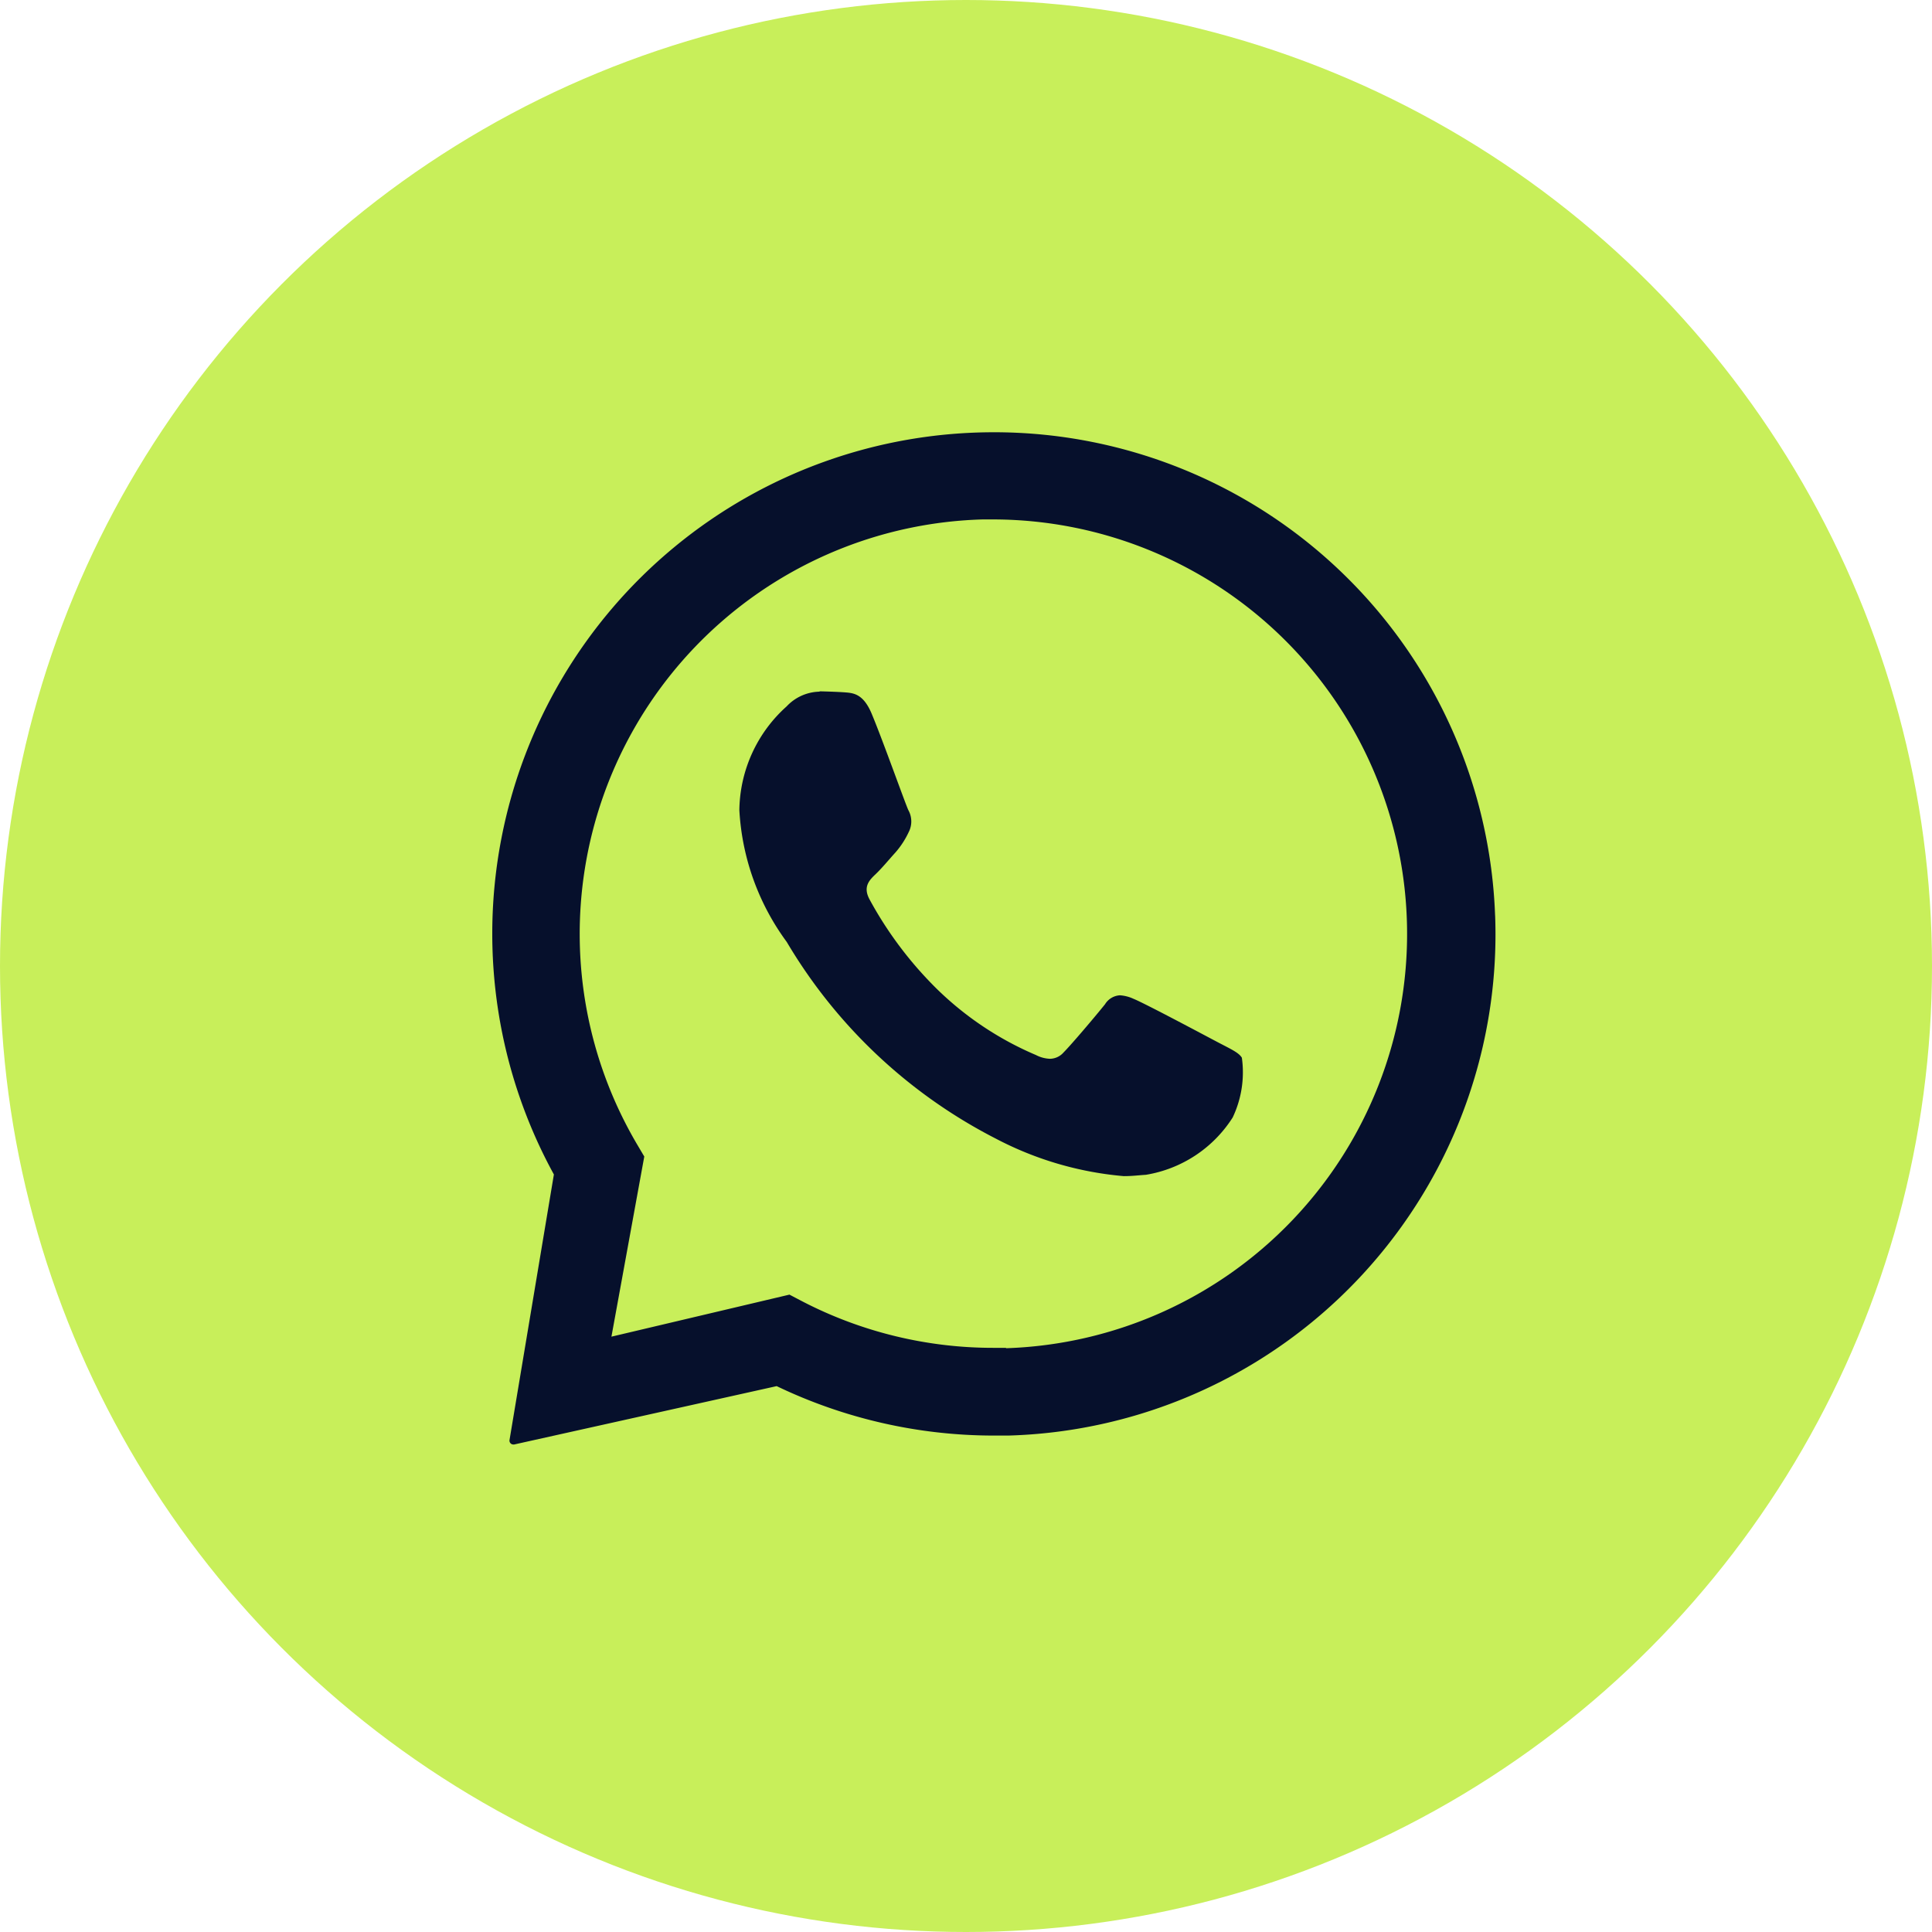 <svg xmlns="http://www.w3.org/2000/svg" width="42" height="42" viewBox="0 0 42 42">
  <g id="whatsapp" transform="translate(-871 -3185)">
    <circle id="Ellipse_3393" data-name="Ellipse 3393" cx="21" cy="21" r="21" transform="translate(871 3185)" fill="#c8ef5a"/>
    <g id="watsup" transform="translate(881.114 3193.92)">
      <path id="Path_79562" data-name="Path 79562" d="M22.388,10.981A10.9,10.9,0,0,0,11.557.477H11.5A10.9,10.9,0,0,0,1.927,16.612l-.964,5.77a.084.084,0,0,0,.083.1h.017l5.707-1.269a10.91,10.91,0,0,0,4.725,1.075h.312a10.9,10.9,0,0,0,10.582-11.3Zm-10.636,9.4h-.258A9.015,9.015,0,0,1,7.34,19.377l-.292-.153-3.87.914.714-3.916-.166-.281A9.014,9.014,0,0,1,11.245,2.372h.262a9.011,9.011,0,0,1,.254,18.017Z" fill="#06102c"/>
      <path id="Path_79563" data-name="Path 79563" d="M9.654,8.165a1.007,1.007,0,0,0-.716.32A3.075,3.075,0,0,0,7.91,10.74,5.322,5.322,0,0,0,8.94,13.606a11.22,11.22,0,0,0,4.546,4.276,7.322,7.322,0,0,0,2.781.815c.189,0,.332-.02.481-.029a2.766,2.766,0,0,0,1.886-1.245,2.284,2.284,0,0,0,.2-1.3c-.065-.111-.244-.19-.514-.332s-1.593-.849-1.842-.949a.84.84,0,0,0-.293-.076.407.407,0,0,0-.326.195c-.221.275-.729.874-.9,1.046a.4.4,0,0,1-.3.139.714.714,0,0,1-.3-.081,6.981,6.981,0,0,1-2.155-1.437,8.263,8.263,0,0,1-1.464-1.947c-.15-.279,0-.422.137-.553s.284-.311.426-.467a1.879,1.879,0,0,0,.288-.442.506.506,0,0,0-.008-.48c-.065-.139-.553-1.509-.782-2.059-.186-.47-.407-.485-.6-.5-.159-.011-.342-.017-.524-.022H9.654" transform="translate(-1.951 -2.049)" fill="#06102c"/>
    </g>
  </g>
</svg>
